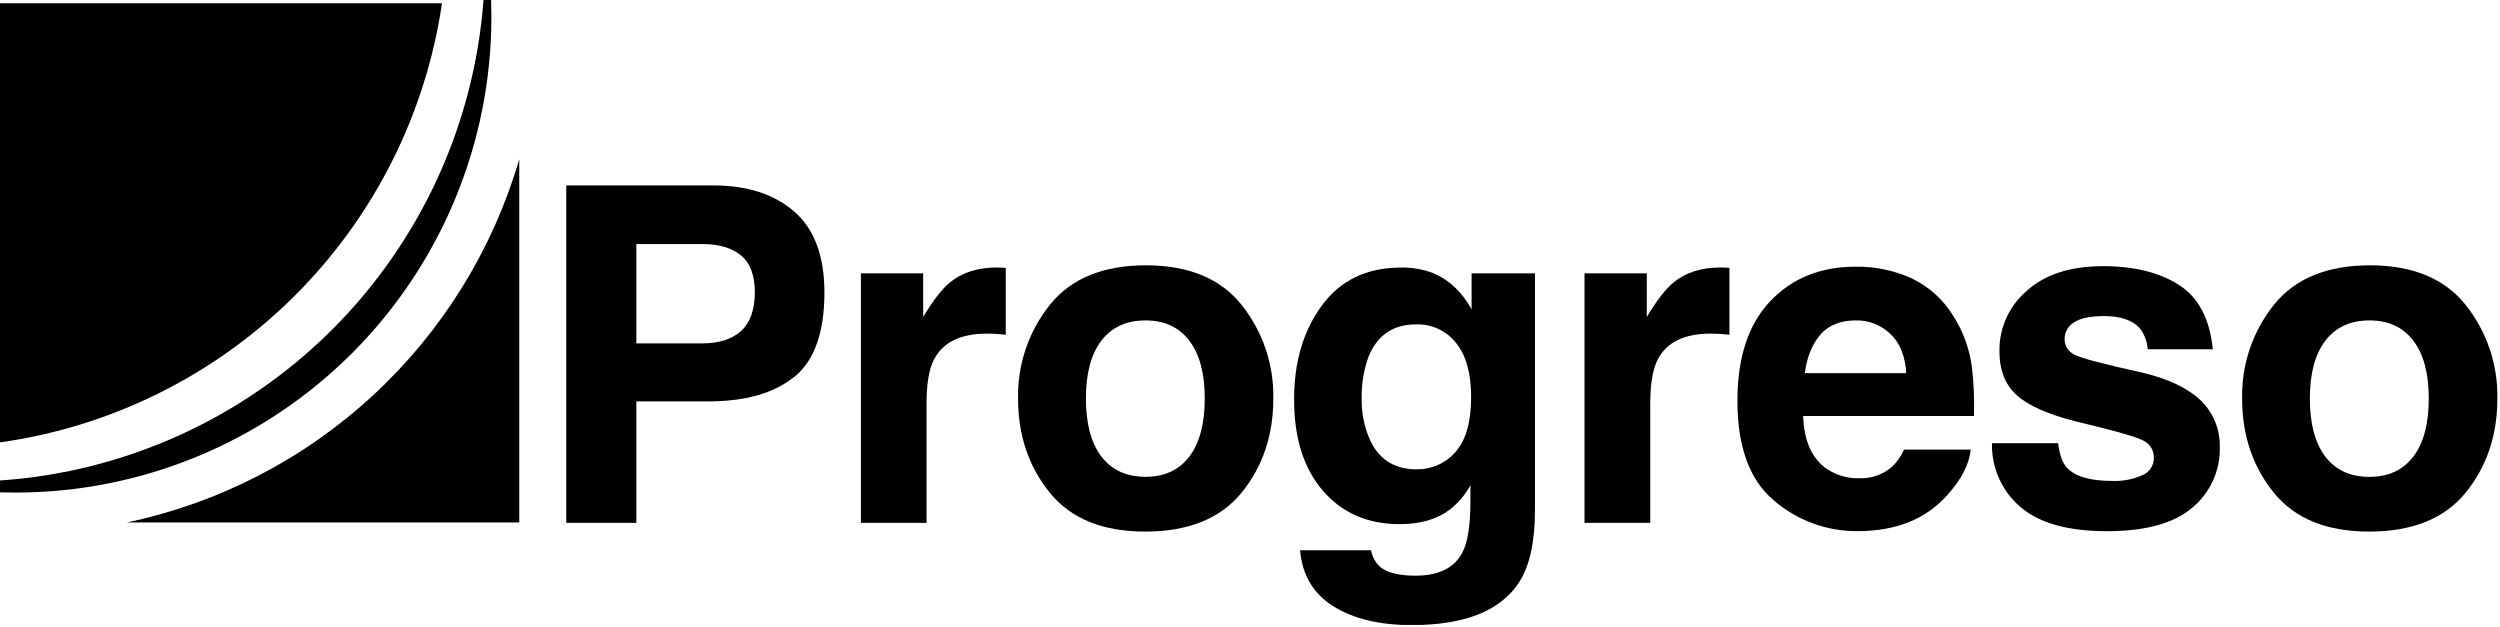 <?xml version="1.0" encoding="UTF-8"?>
<svg xmlns="http://www.w3.org/2000/svg" width="710" height="178" viewBox="0 0 710 178" fill="none">
  <g clip-path="url(#clip0_2139_59)">
    <path d="M225.59 107C219.864 111.667 211.69 114 201.07 114H180.72V148.5H160.82V52.66H202.56C212.187 52.66 219.854 55.133 225.56 60.08C231.267 65.027 234.127 72.694 234.14 83.08C234.14 94.413 231.28 102.413 225.56 107.08M210.37 72.49C207.77 70.37 204.104 69.31 199.37 69.31H180.72V97.52H199.38C204.114 97.52 207.78 96.374 210.38 94.08C212.98 91.787 214.314 88.147 214.38 83.16C214.38 78.174 213.047 74.617 210.38 72.49" fill="black"></path>
    <path d="M284 76C284.26 76 284.8 76 285.63 76.07V95.07C284.45 94.94 283.41 94.86 282.5 94.81C281.59 94.76 280.86 94.75 280.29 94.75C272.837 94.75 267.837 97.177 265.29 102.03C263.85 104.757 263.133 108.96 263.14 114.64V148.5H244.5V77.63H262.18V90C265.04 85.28 267.533 82.05 269.66 80.31C273.127 77.41 277.633 75.96 283.18 75.96C283.454 75.95 283.728 75.964 284 76Z" fill="black"></path>
    <path d="M352.62 139.92C346.62 147.253 337.54 150.937 325.38 150.97C313.22 151.003 304.137 147.32 298.13 139.92C292.13 132.5 289.13 123.59 289.13 113.19C288.94 103.549 292.123 94.144 298.13 86.6C304.13 79.114 313.213 75.364 325.38 75.35C337.547 75.337 346.627 79.087 352.62 86.6C358.627 94.144 361.81 103.549 361.62 113.19C361.62 123.603 358.62 132.513 352.62 139.92ZM337.79 129.64C340.697 125.793 342.15 120.31 342.15 113.19C342.15 106.07 340.697 100.61 337.79 96.81C334.89 92.937 330.73 91 325.31 91C319.89 91 315.707 92.93 312.76 96.79C309.853 100.61 308.4 106.07 308.4 113.17C308.4 120.27 309.853 125.753 312.76 129.62C315.707 133.48 319.89 135.41 325.31 135.41C330.73 135.41 334.89 133.48 337.79 129.62" fill="black"></path>
    <path d="M407 77.56C411.513 79.433 415.156 82.86 417.93 87.84V77.63H435.93V144.86C435.93 154 434.393 160.89 431.32 165.53C426.026 173.53 415.883 177.53 400.89 177.53C391.816 177.53 384.423 175.753 378.71 172.2C372.996 168.646 369.833 163.336 369.22 156.27H389.38C389.688 158.065 390.577 159.709 391.91 160.95C393.91 162.65 397.27 163.49 401.99 163.49C408.656 163.49 413.12 161.256 415.38 156.79C416.86 153.93 417.59 149.12 417.6 142.36V137.81C416.16 140.443 414.212 142.764 411.87 144.64C408.19 147.453 403.4 148.86 397.5 148.86C388.4 148.86 381.12 145.676 375.66 139.31C370.2 132.943 367.49 124.276 367.53 113.31C367.53 102.77 370.153 93.927 375.4 86.78C380.646 79.633 388.08 76.037 397.7 75.99C400.872 75.904 404.031 76.438 407 77.56ZM413.31 128.41C416.303 125.11 417.8 119.886 417.8 112.74C417.8 106.02 416.37 100.903 413.51 97.39C412.161 95.679 410.428 94.31 408.45 93.396C406.472 92.482 404.307 92.048 402.13 92.13C395.63 92.13 391.143 95.183 388.67 101.29C387.272 105.132 386.61 109.203 386.72 113.29C386.649 117.061 387.357 120.805 388.8 124.29C391.306 130.29 395.816 133.29 402.33 133.29C404.407 133.323 406.466 132.905 408.365 132.064C410.264 131.223 411.958 129.98 413.33 128.42" fill="black"></path>
    <path d="M489.54 76C489.8 76 490.34 76 491.16 76.07V95.07C489.99 94.94 488.95 94.86 488.04 94.81C487.13 94.76 486.39 94.75 485.83 94.75C478.37 94.75 473.37 97.177 470.83 102.03C469.397 104.757 468.68 108.96 468.68 114.64V148.5H450V77.63H467.69V90C470.55 85.28 473.043 82.05 475.17 80.31C478.63 77.41 483.137 75.96 488.69 75.96C488.975 75.955 489.259 75.975 489.54 76.02" fill="black"></path>
    <path d="M542.91 79.06C547.732 81.357 551.794 84.991 554.61 89.53C557.469 93.944 559.313 98.938 560.01 104.15C560.551 108.796 560.748 113.475 560.6 118.15H512.09C512.35 125.264 514.583 130.263 518.79 133.15C521.513 134.981 524.74 135.915 528.02 135.82C531.421 135.963 534.748 134.8 537.32 132.57C538.772 131.182 539.94 129.524 540.76 127.69H559.69C559.23 131.897 557.04 136.167 553.12 140.5C547.046 147.387 538.55 150.834 527.63 150.84C518.88 150.937 510.395 147.836 503.77 142.12C496.87 136.32 493.423 126.874 493.43 113.78C493.43 101.514 496.53 92.107 502.73 85.56C508.93 79.013 517.02 75.74 527 75.74C532.49 75.656 537.93 76.79 542.93 79.06M517 95.05C514.66 97.717 513.183 101.357 512.57 105.97H541.38C541.066 101.077 539.57 97.374 536.89 94.86C535.583 93.588 534.034 92.591 532.336 91.928C530.637 91.266 528.823 90.95 527 91C522.713 91 519.38 92.334 517 95" fill="black"></path>
    <path d="M584.51 125.87C584.904 129.17 585.75 131.503 587.05 132.87C589.35 135.343 593.597 136.58 599.79 136.58C602.761 136.717 605.723 136.159 608.44 134.95C609.409 134.559 610.238 133.886 610.818 133.017C611.397 132.148 611.702 131.124 611.69 130.08C611.728 129.127 611.507 128.181 611.049 127.345C610.591 126.508 609.914 125.811 609.09 125.33C607.357 124.25 600.92 122.387 589.78 119.74C581.78 117.74 576.114 115.247 572.78 112.26C569.447 109.273 567.8 105.027 567.84 99.52C567.823 96.325 568.5 93.164 569.824 90.257C571.149 87.349 573.089 84.764 575.51 82.68C580.67 77.96 587.91 75.597 597.23 75.59C606.07 75.59 613.267 77.367 618.82 80.92C624.374 84.473 627.58 90.563 628.44 99.19H609.94C609.815 97.157 609.122 95.199 607.94 93.54C605.9 91.02 602.434 89.763 597.54 89.77C593.54 89.77 590.657 90.397 588.89 91.65C588.139 92.124 587.516 92.775 587.073 93.545C586.63 94.316 586.382 95.182 586.35 96.07C586.299 97.023 586.531 97.971 587.017 98.793C587.502 99.615 588.22 100.275 589.08 100.69C590.9 101.69 597.34 103.4 608.4 105.82C615.734 107.56 621.26 110.183 624.98 113.69C626.759 115.411 628.161 117.483 629.097 119.774C630.034 122.065 630.484 124.526 630.42 127C630.505 130.281 629.841 133.539 628.477 136.525C627.113 139.51 625.086 142.146 622.55 144.23C617.35 148.65 609.287 150.86 598.36 150.86C587.22 150.86 578.987 148.527 573.66 143.86C571.091 141.631 569.046 138.862 567.674 135.749C566.301 132.637 565.634 129.26 565.72 125.86L584.51 125.87Z" fill="black"></path>
    <path d="M700.25 139.92C694.25 147.253 685.167 150.937 673 150.97C660.834 151.003 651.754 147.32 645.76 139.92C639.76 132.5 636.76 123.59 636.76 113.19C636.566 103.548 639.75 94.142 645.76 86.6C651.76 79.114 660.84 75.364 673 75.35C685.16 75.337 694.244 79.087 700.25 86.6C706.253 94.146 709.436 103.55 709.25 113.19C709.25 123.603 706.25 132.513 700.25 139.92ZM685.42 129.64C688.32 125.793 689.77 120.31 689.77 113.19C689.77 106.07 688.32 100.61 685.42 96.81C682.514 92.937 678.35 91 672.93 91C667.51 91 663.327 92.93 660.38 96.79C657.46 100.623 656 106.09 656 113.19C656 120.29 657.45 125.773 660.35 129.64C663.304 133.5 667.487 135.43 672.9 135.43C678.314 135.43 682.477 133.5 685.39 129.64" fill="black"></path>
    <path d="M0 0.92H125.53C120.89 32.48 106.151 61.688 83.522 84.172C60.893 106.655 31.59 121.204 0 125.64L0 0.92ZM147.47 45.23V148.38H36C62.176 142.884 86.37 130.387 106.001 112.221C125.632 94.055 139.964 70.902 147.47 45.23Z" fill="black"></path>
    <path d="M139.48 0C139.53 1.58 139.56 3.17 139.56 4.76C139.559 22.507 136.062 40.08 129.269 56.475C122.477 72.871 112.521 87.767 99.971 100.315C87.421 112.863 72.523 122.817 56.127 129.607C39.73 136.397 22.157 139.891 4.41 139.89C2.943 139.89 1.473 139.87 0 139.83V136.46C35.473 134.029 68.881 118.895 94.102 93.832C119.323 68.77 134.666 35.457 137.32 0L139.48 0Z" fill="black"></path>
  </g>
  <defs>
    <clipPath id="clip0_2139_59">
      <rect width="709.21" height="177.49" fill="white"></rect>
    </clipPath>
  </defs>
</svg>

